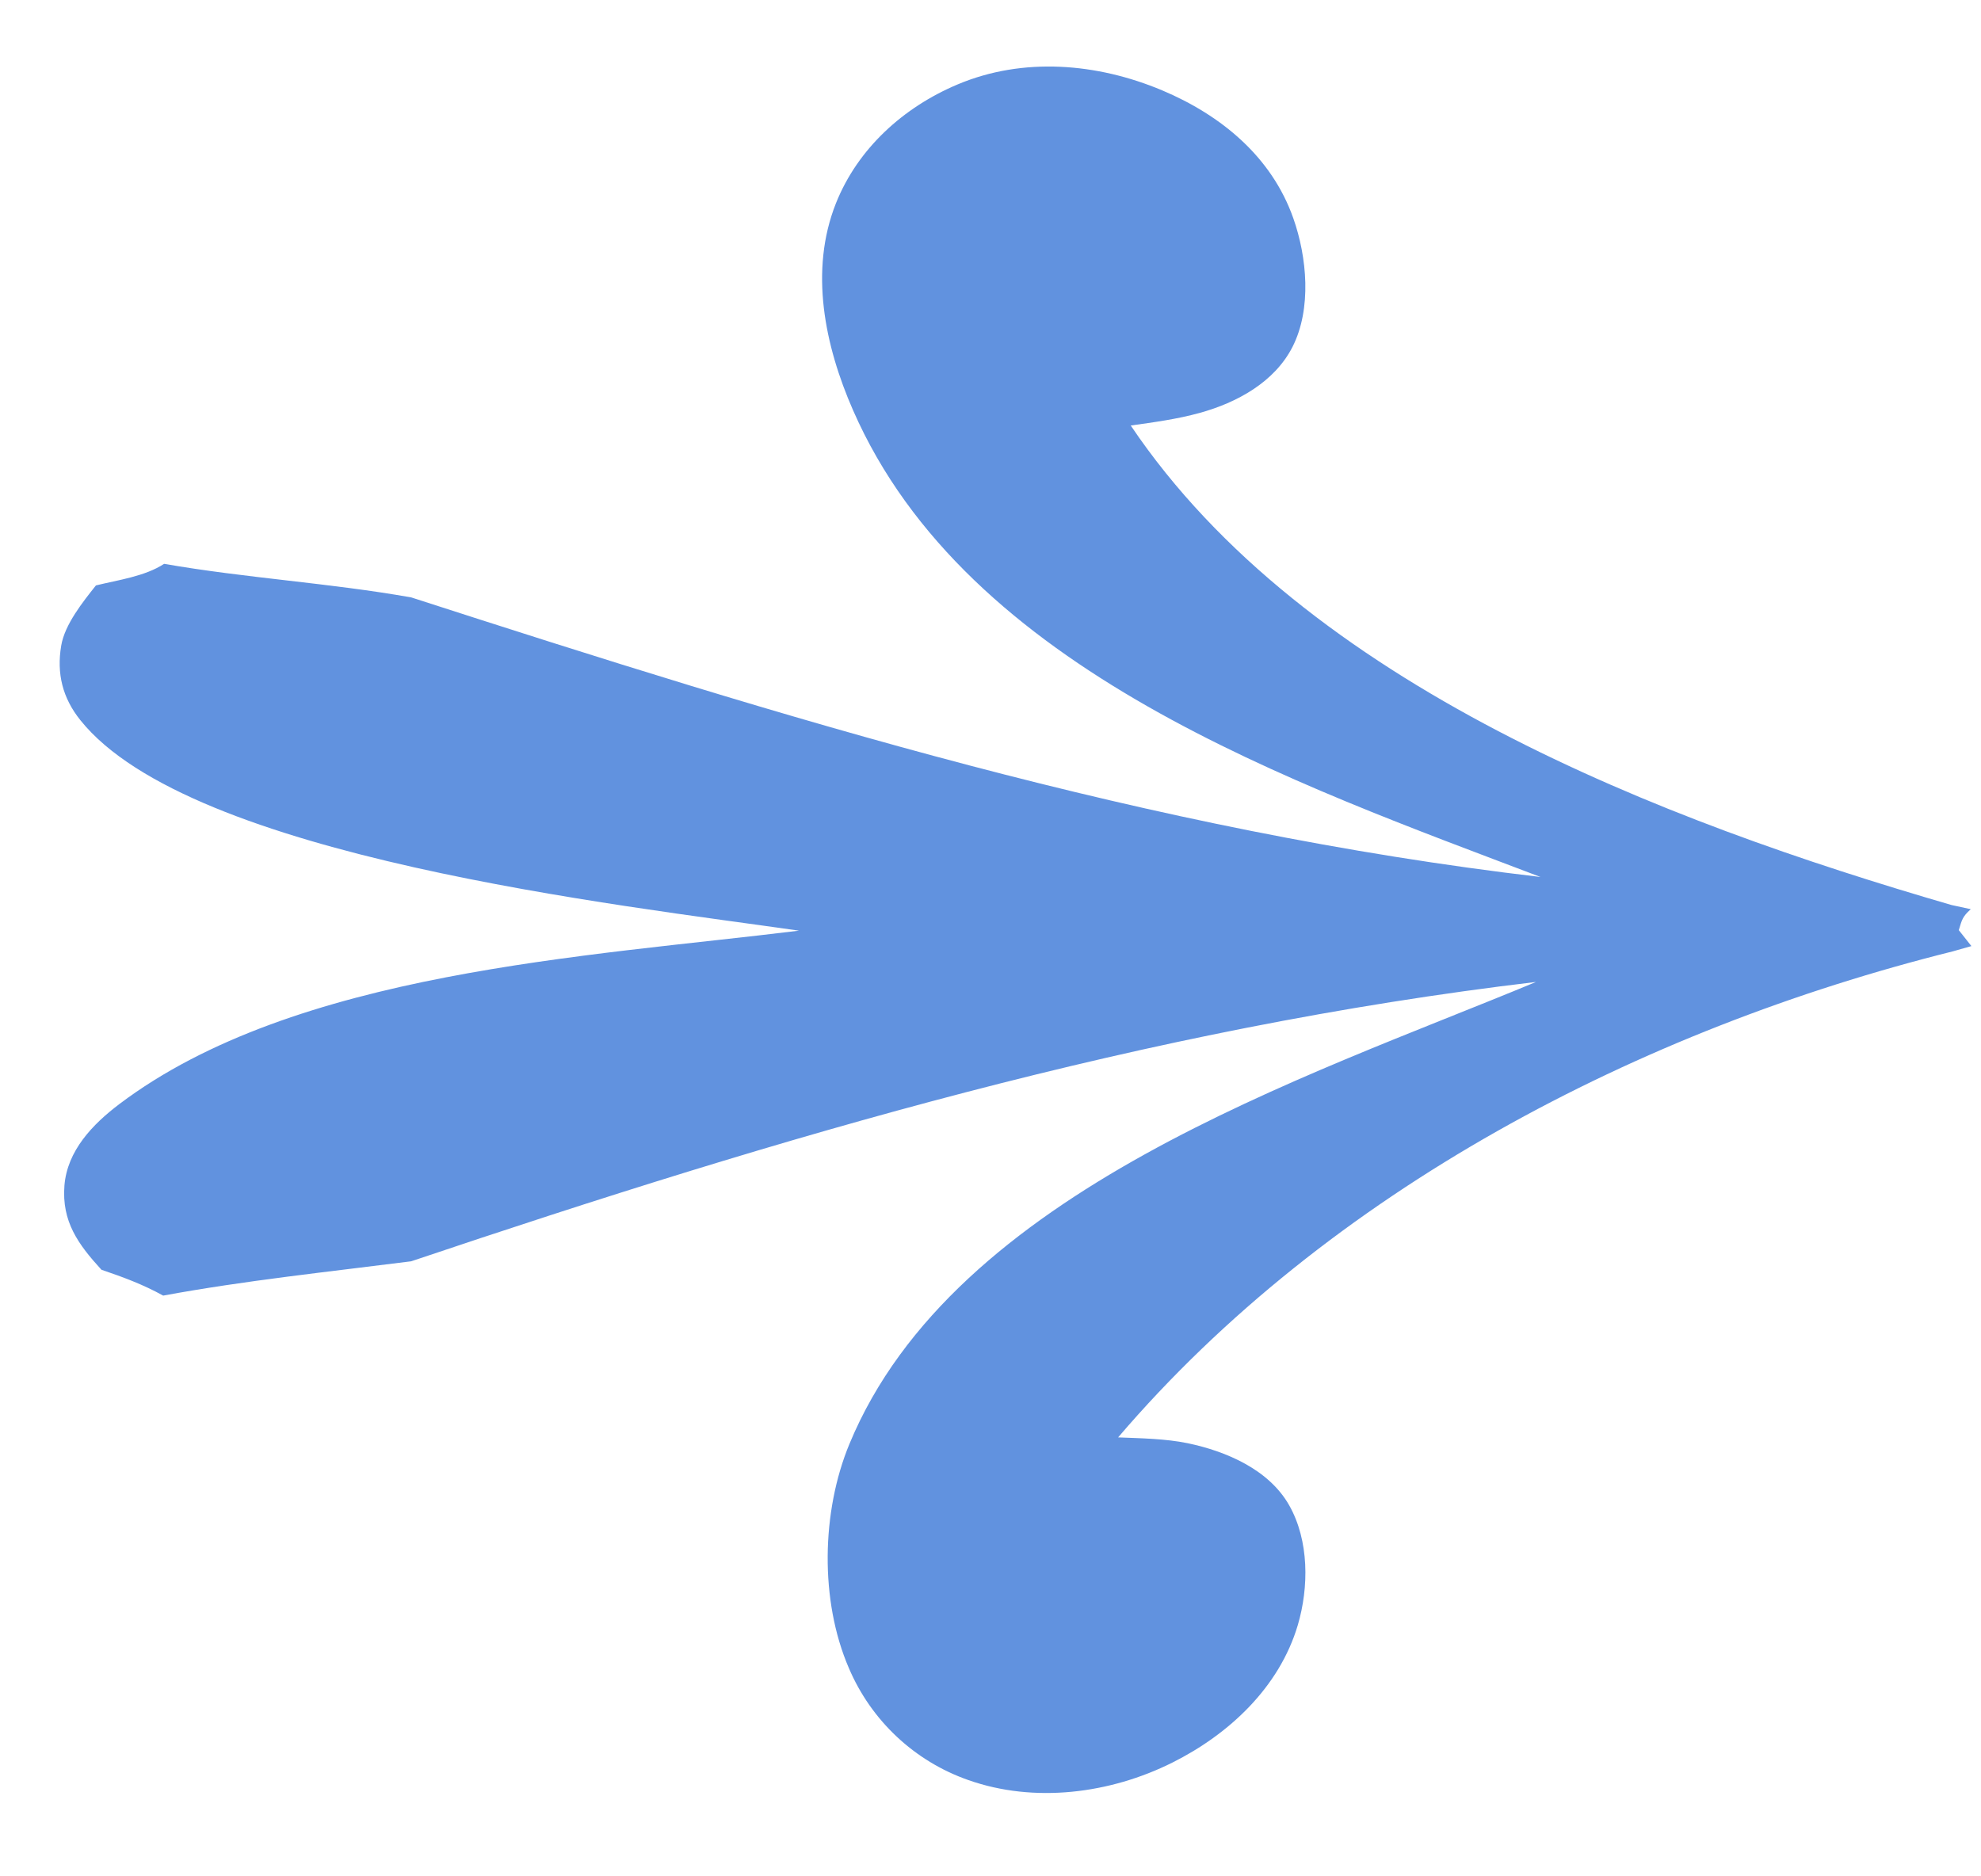 <svg width="19" height="18" viewBox="0 0 19 18" fill="none" xmlns="http://www.w3.org/2000/svg">
<path d="M7.663 8.928C5.955 8.682 1.826 8.227 0.771 6.909C0.6 6.696 0.542 6.462 0.587 6.194C0.621 5.99 0.795 5.774 0.92 5.616C1.133 5.564 1.391 5.529 1.574 5.409C2.36 5.546 3.159 5.592 3.944 5.731C7.539 6.893 11.008 7.971 14.775 8.413C12.423 7.517 9.276 6.438 8.181 3.934C7.911 3.317 7.76 2.597 8.018 1.949C8.228 1.423 8.666 1.029 9.182 0.811C9.813 0.544 10.524 0.605 11.147 0.867C11.711 1.105 12.196 1.503 12.404 2.093C12.536 2.466 12.582 2.962 12.397 3.327C12.224 3.667 11.862 3.863 11.507 3.961C11.29 4.021 11.067 4.051 10.845 4.082C12.522 6.573 15.944 7.876 18.717 8.682L18.902 8.722C18.821 8.795 18.818 8.822 18.787 8.923L18.908 9.076L18.728 9.127C15.729 9.875 12.748 11.422 10.724 13.789C10.943 13.798 11.177 13.801 11.391 13.845C11.761 13.922 12.171 14.098 12.365 14.441C12.556 14.779 12.555 15.226 12.447 15.591C12.27 16.187 11.788 16.637 11.244 16.909C10.648 17.207 9.922 17.301 9.286 17.076C8.77 16.895 8.355 16.505 8.141 16.001C7.862 15.354 7.878 14.501 8.147 13.852C9.153 11.422 12.51 10.345 14.732 9.42C10.986 9.865 7.511 10.899 3.943 12.1C3.151 12.201 2.35 12.284 1.565 12.429C1.372 12.322 1.182 12.252 0.973 12.181C0.75 11.937 0.591 11.719 0.618 11.373C0.645 11.038 0.889 10.785 1.144 10.592C2.831 9.318 5.632 9.179 7.663 8.928Z" fill="#6192DF"/>
</svg>

